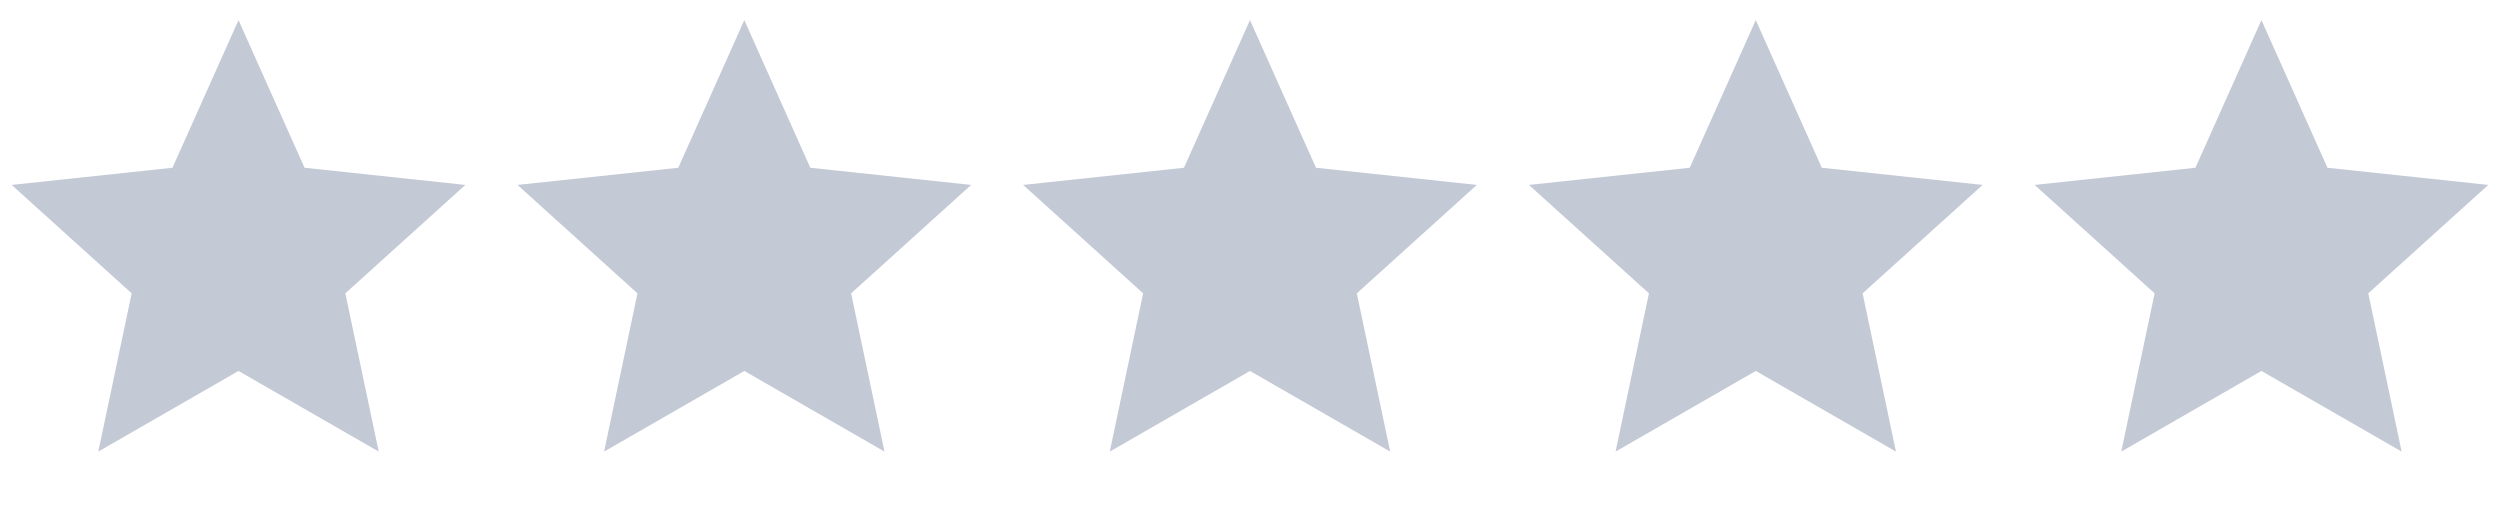 <svg width="87" height="18" viewBox="0 0 87 18" fill="none" xmlns="http://www.w3.org/2000/svg">
<path d="M8.3 0.7L10.598 5.838L16.194 6.435L12.018 10.208L13.179 15.715L8.3 12.909L3.421 15.715L4.582 10.208L0.406 6.435L6.002 5.838L8.3 0.7Z" fill="#C3C9D5"/>
<path d="M25.902 0.7L28.199 5.838L33.795 6.435L29.619 10.208L30.78 15.715L25.902 12.909L21.023 15.715L22.184 10.208L18.008 6.435L23.604 5.838L25.902 0.7Z" fill="#C3C9D5"/>
<path d="M43.499 0.7L45.797 5.838L51.393 6.435L47.217 10.208L48.378 15.715L43.499 12.909L38.621 15.715L39.781 10.208L35.605 6.435L41.202 5.838L43.499 0.7Z" fill="#C3C9D5"/>
<path d="M61.101 0.7L63.399 5.838L68.995 6.435L64.819 10.208L65.979 15.715L61.101 12.909L56.222 15.715L57.383 10.208L53.207 6.435L58.803 5.838L61.101 0.7Z" fill="#C3C9D5"/>
<path d="M78.698 0.7L80.996 5.838L86.592 6.435L82.416 10.208L83.577 15.715L78.698 12.909L73.82 15.715L74.981 10.208L70.805 6.435L76.401 5.838L78.698 0.7Z" fill="#C3C9D5"/>
</svg>
